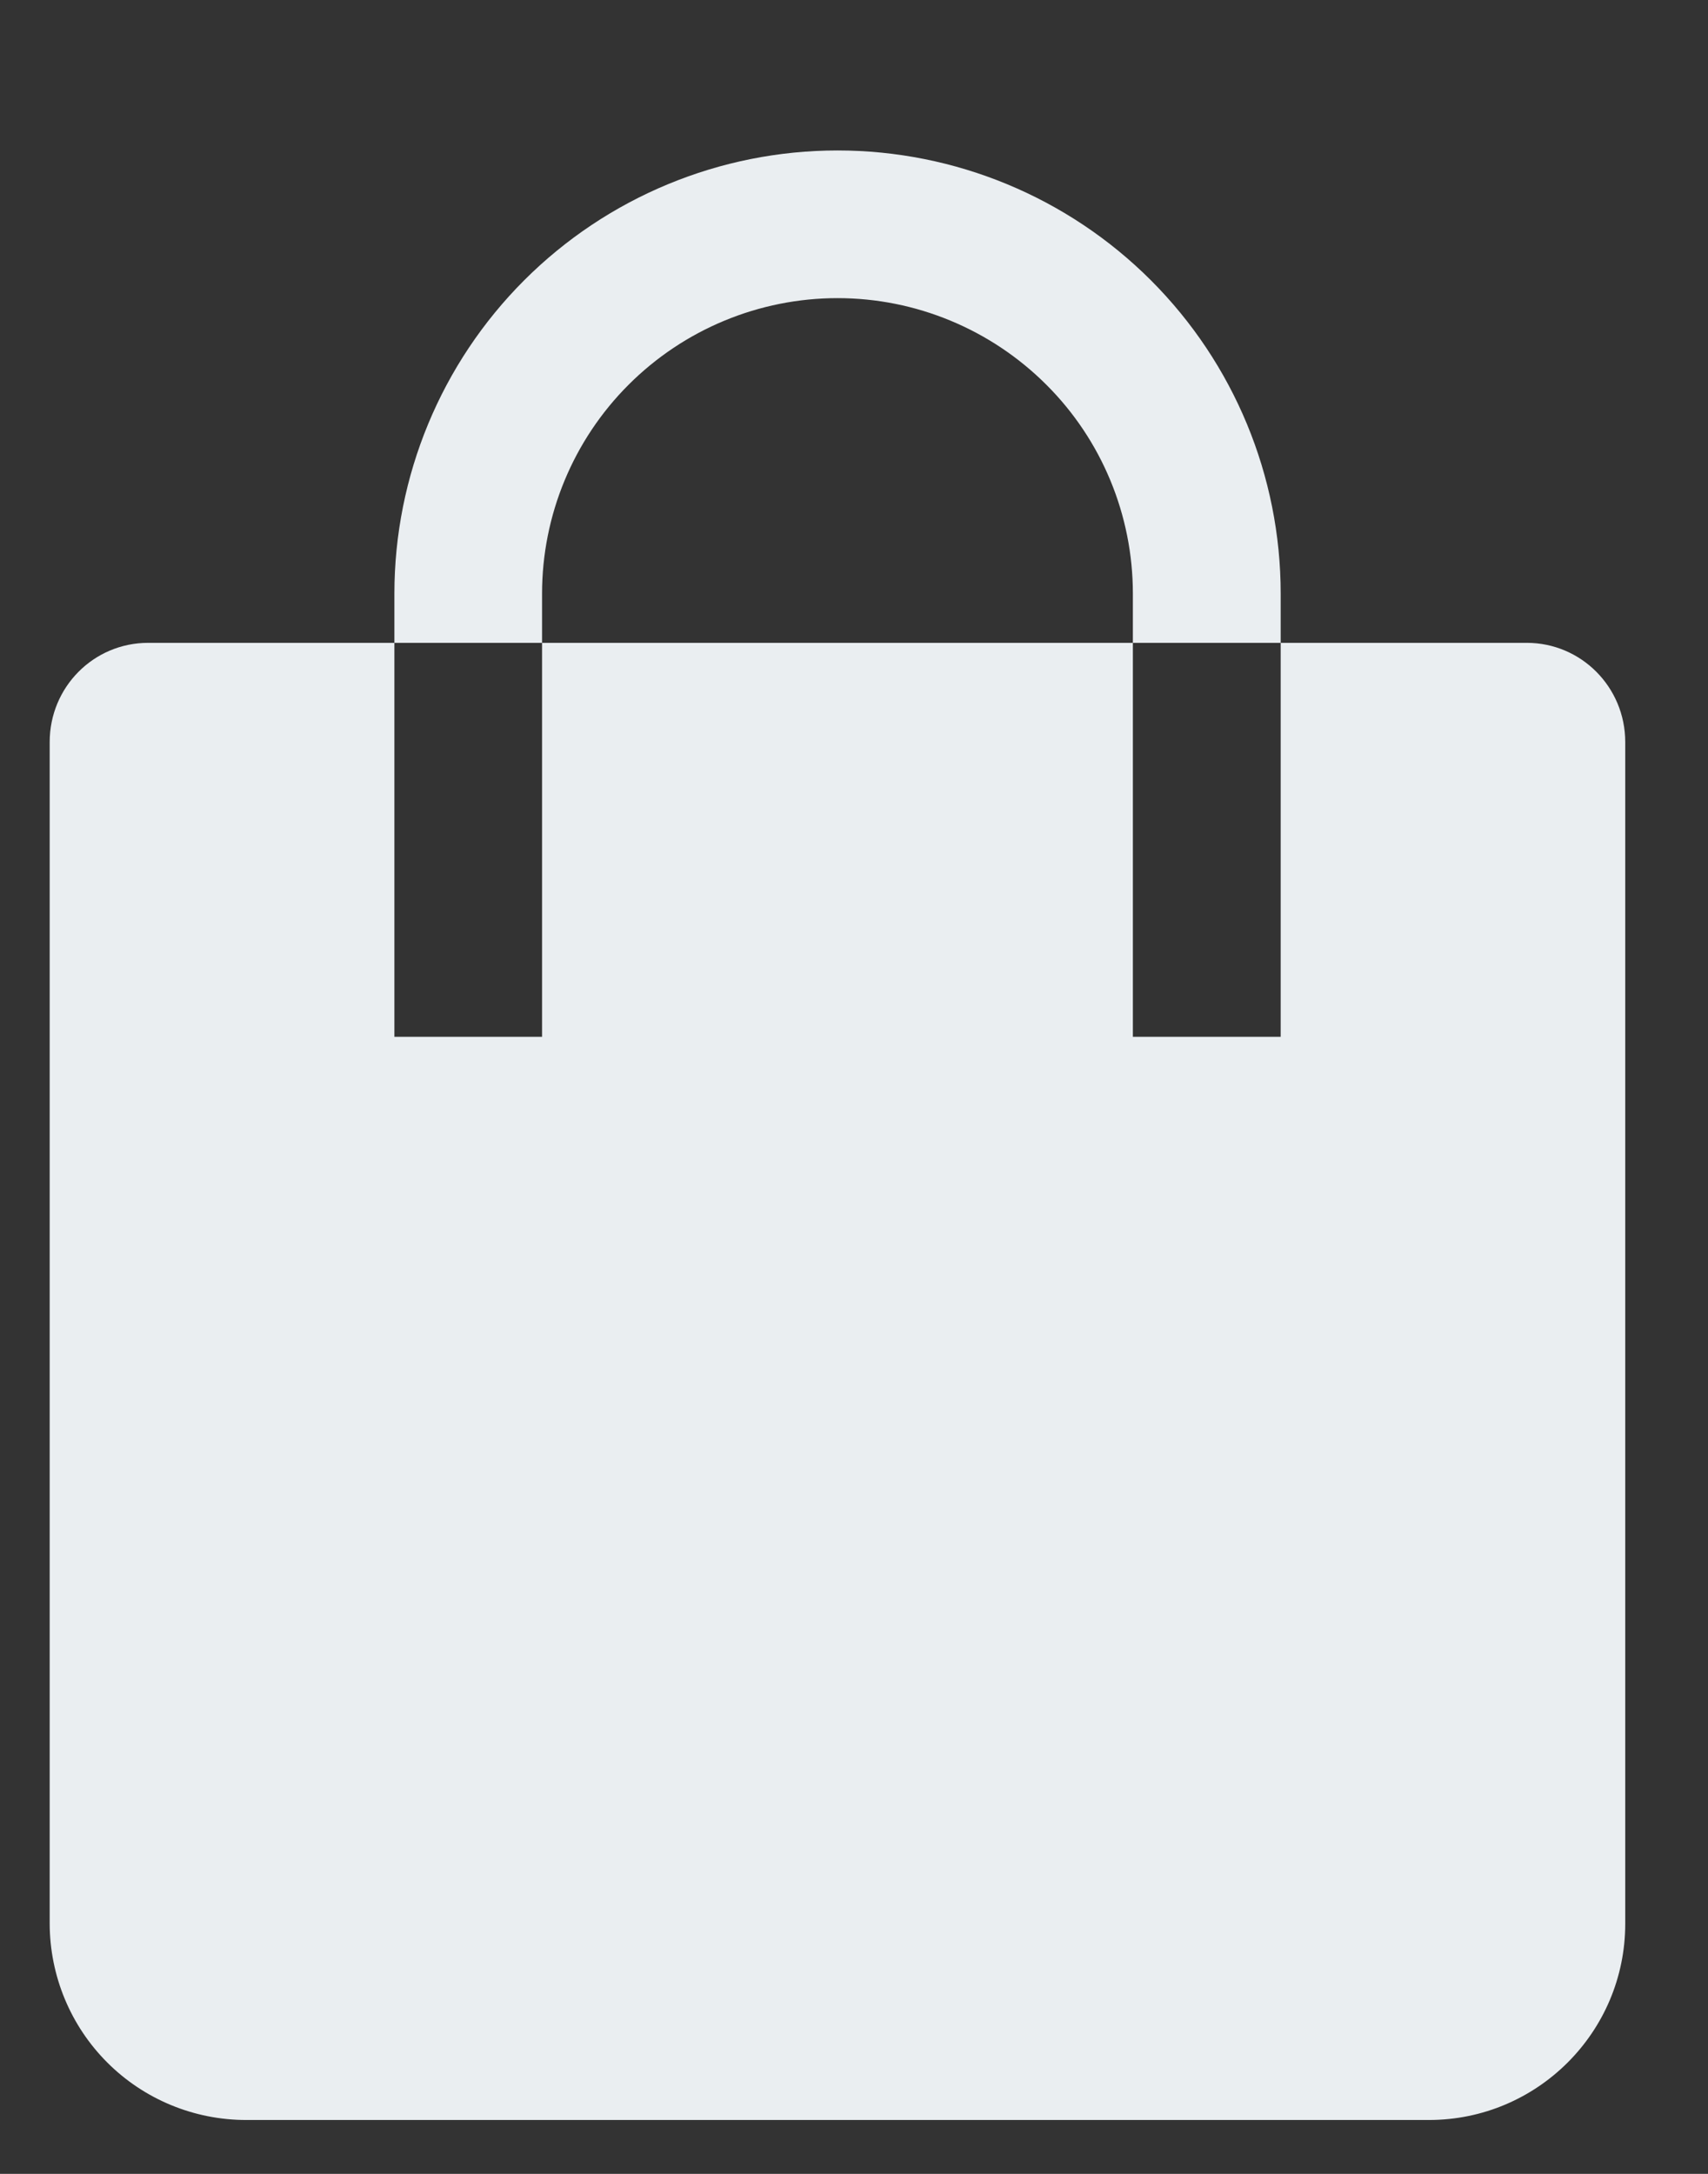 <svg width="11" height="14" viewBox="0 0 11 14" fill="none"
          xmlns="http://www.w3.org/2000/svg">
          <rect x="0" y="0" width="11" height="14" fill="#333333" stroke="none"/>
          <path fill-rule="evenodd" clip-rule="evenodd" d="M2.54 4.14V3.823C2.54 3.066 2.841 2.34 3.376 1.805C3.911 1.27 4.637 0.969 5.394 0.969C6.151 0.969 6.877 1.27 7.412 1.805C7.947 2.34 8.248 3.066 8.248 3.823V4.14H9.833C10.183 4.14 10.467 4.425 10.467 4.779V12.389C10.467 13.087 9.9 13.653 9.203 13.653H1.585C1.25 13.653 0.928 13.52 0.691 13.283C0.454 13.046 0.321 12.725 0.32 12.389V4.779C0.32 4.425 0.603 4.14 0.954 4.14H2.54ZM3.491 4.14H7.296V3.823C7.296 3.318 7.096 2.834 6.739 2.478C6.382 2.121 5.898 1.92 5.394 1.92C4.889 1.92 4.405 2.121 4.048 2.478C3.692 2.834 3.491 3.318 3.491 3.823V4.14ZM2.54 4.14V6.677H3.491V4.14H2.54ZM7.296 4.14V6.677H8.248V4.14H7.296Z" fill="#EAEEF1"/>
</svg>
